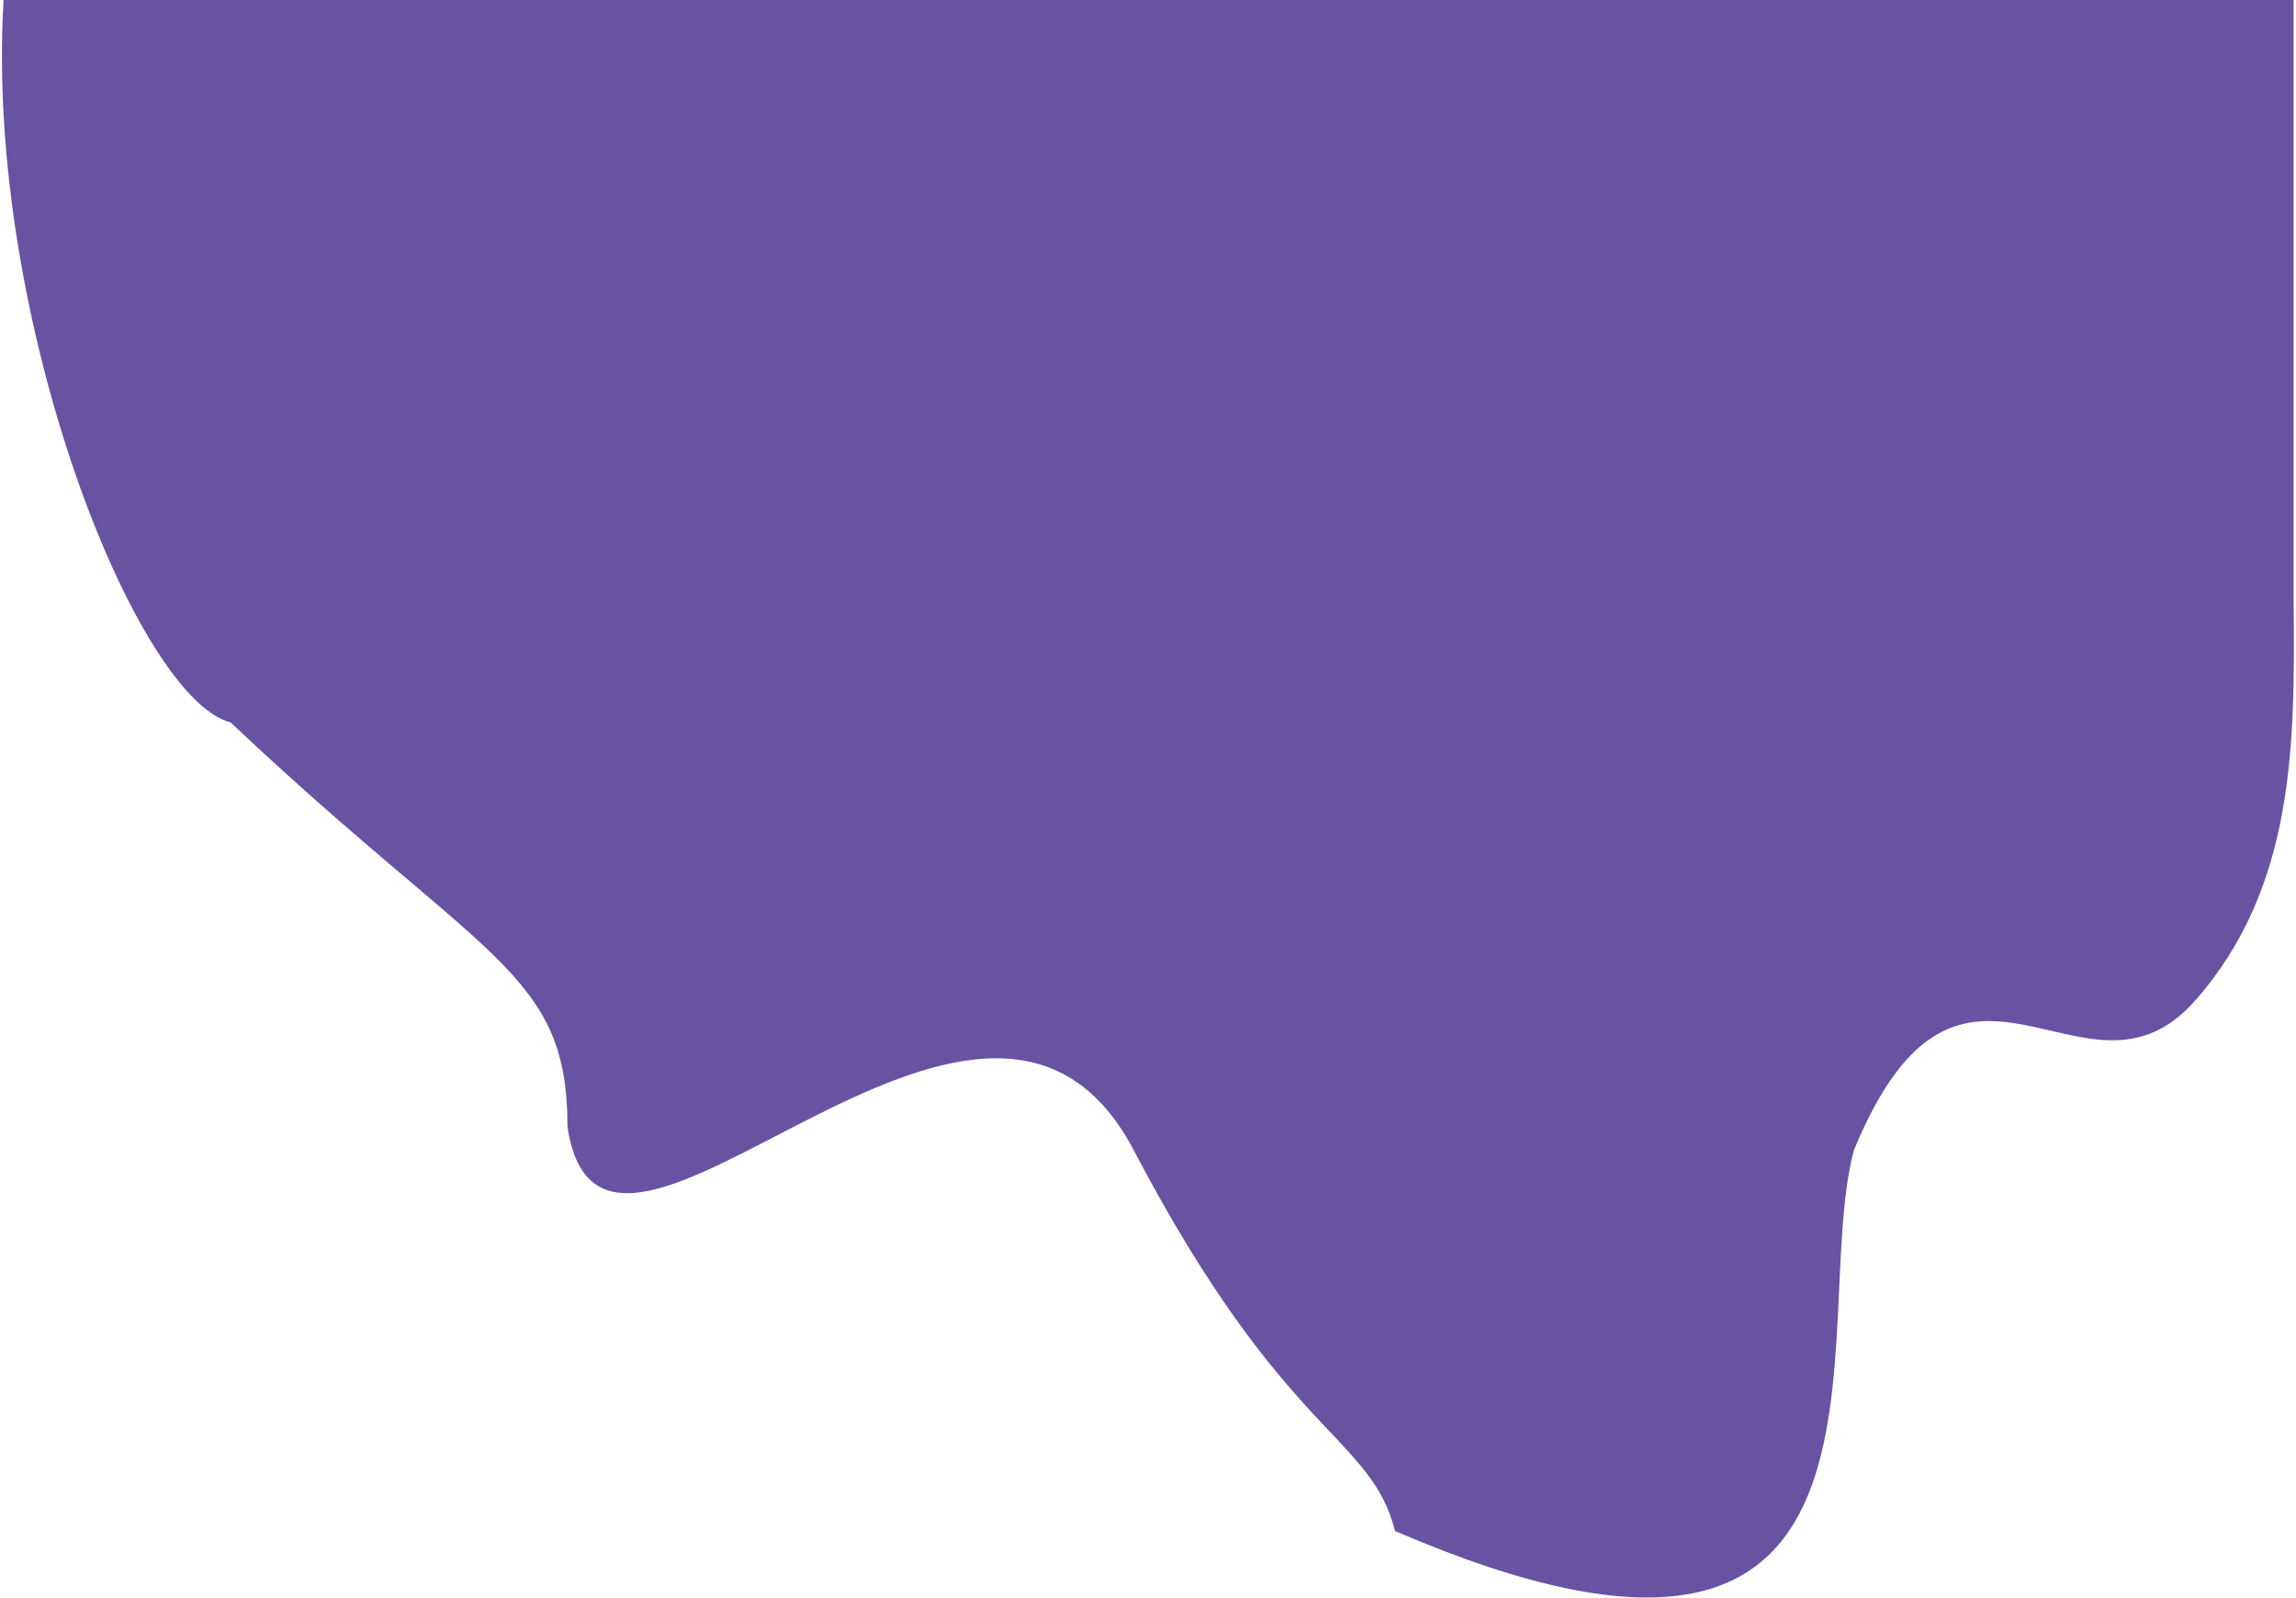 <svg width="971" height="676" viewBox="0 0 971 676" fill="none" xmlns="http://www.w3.org/2000/svg">
<path d="M970 0H1.5C-6.5 135.2 57.833 295.5 97.5 305.5C205 407 240 410.5 240 476.5C255 577.5 415.484 364.5 479.5 486.5C543.516 608.5 579.5 606.5 590 647.5C817.305 745.426 764 562 784 486.5C829.5 376 881.5 476.5 928.5 423C971.018 374.601 970.503 313.269 970.004 253.891L970 253.5V0Z" fill="#6753A2"/>
</svg>
